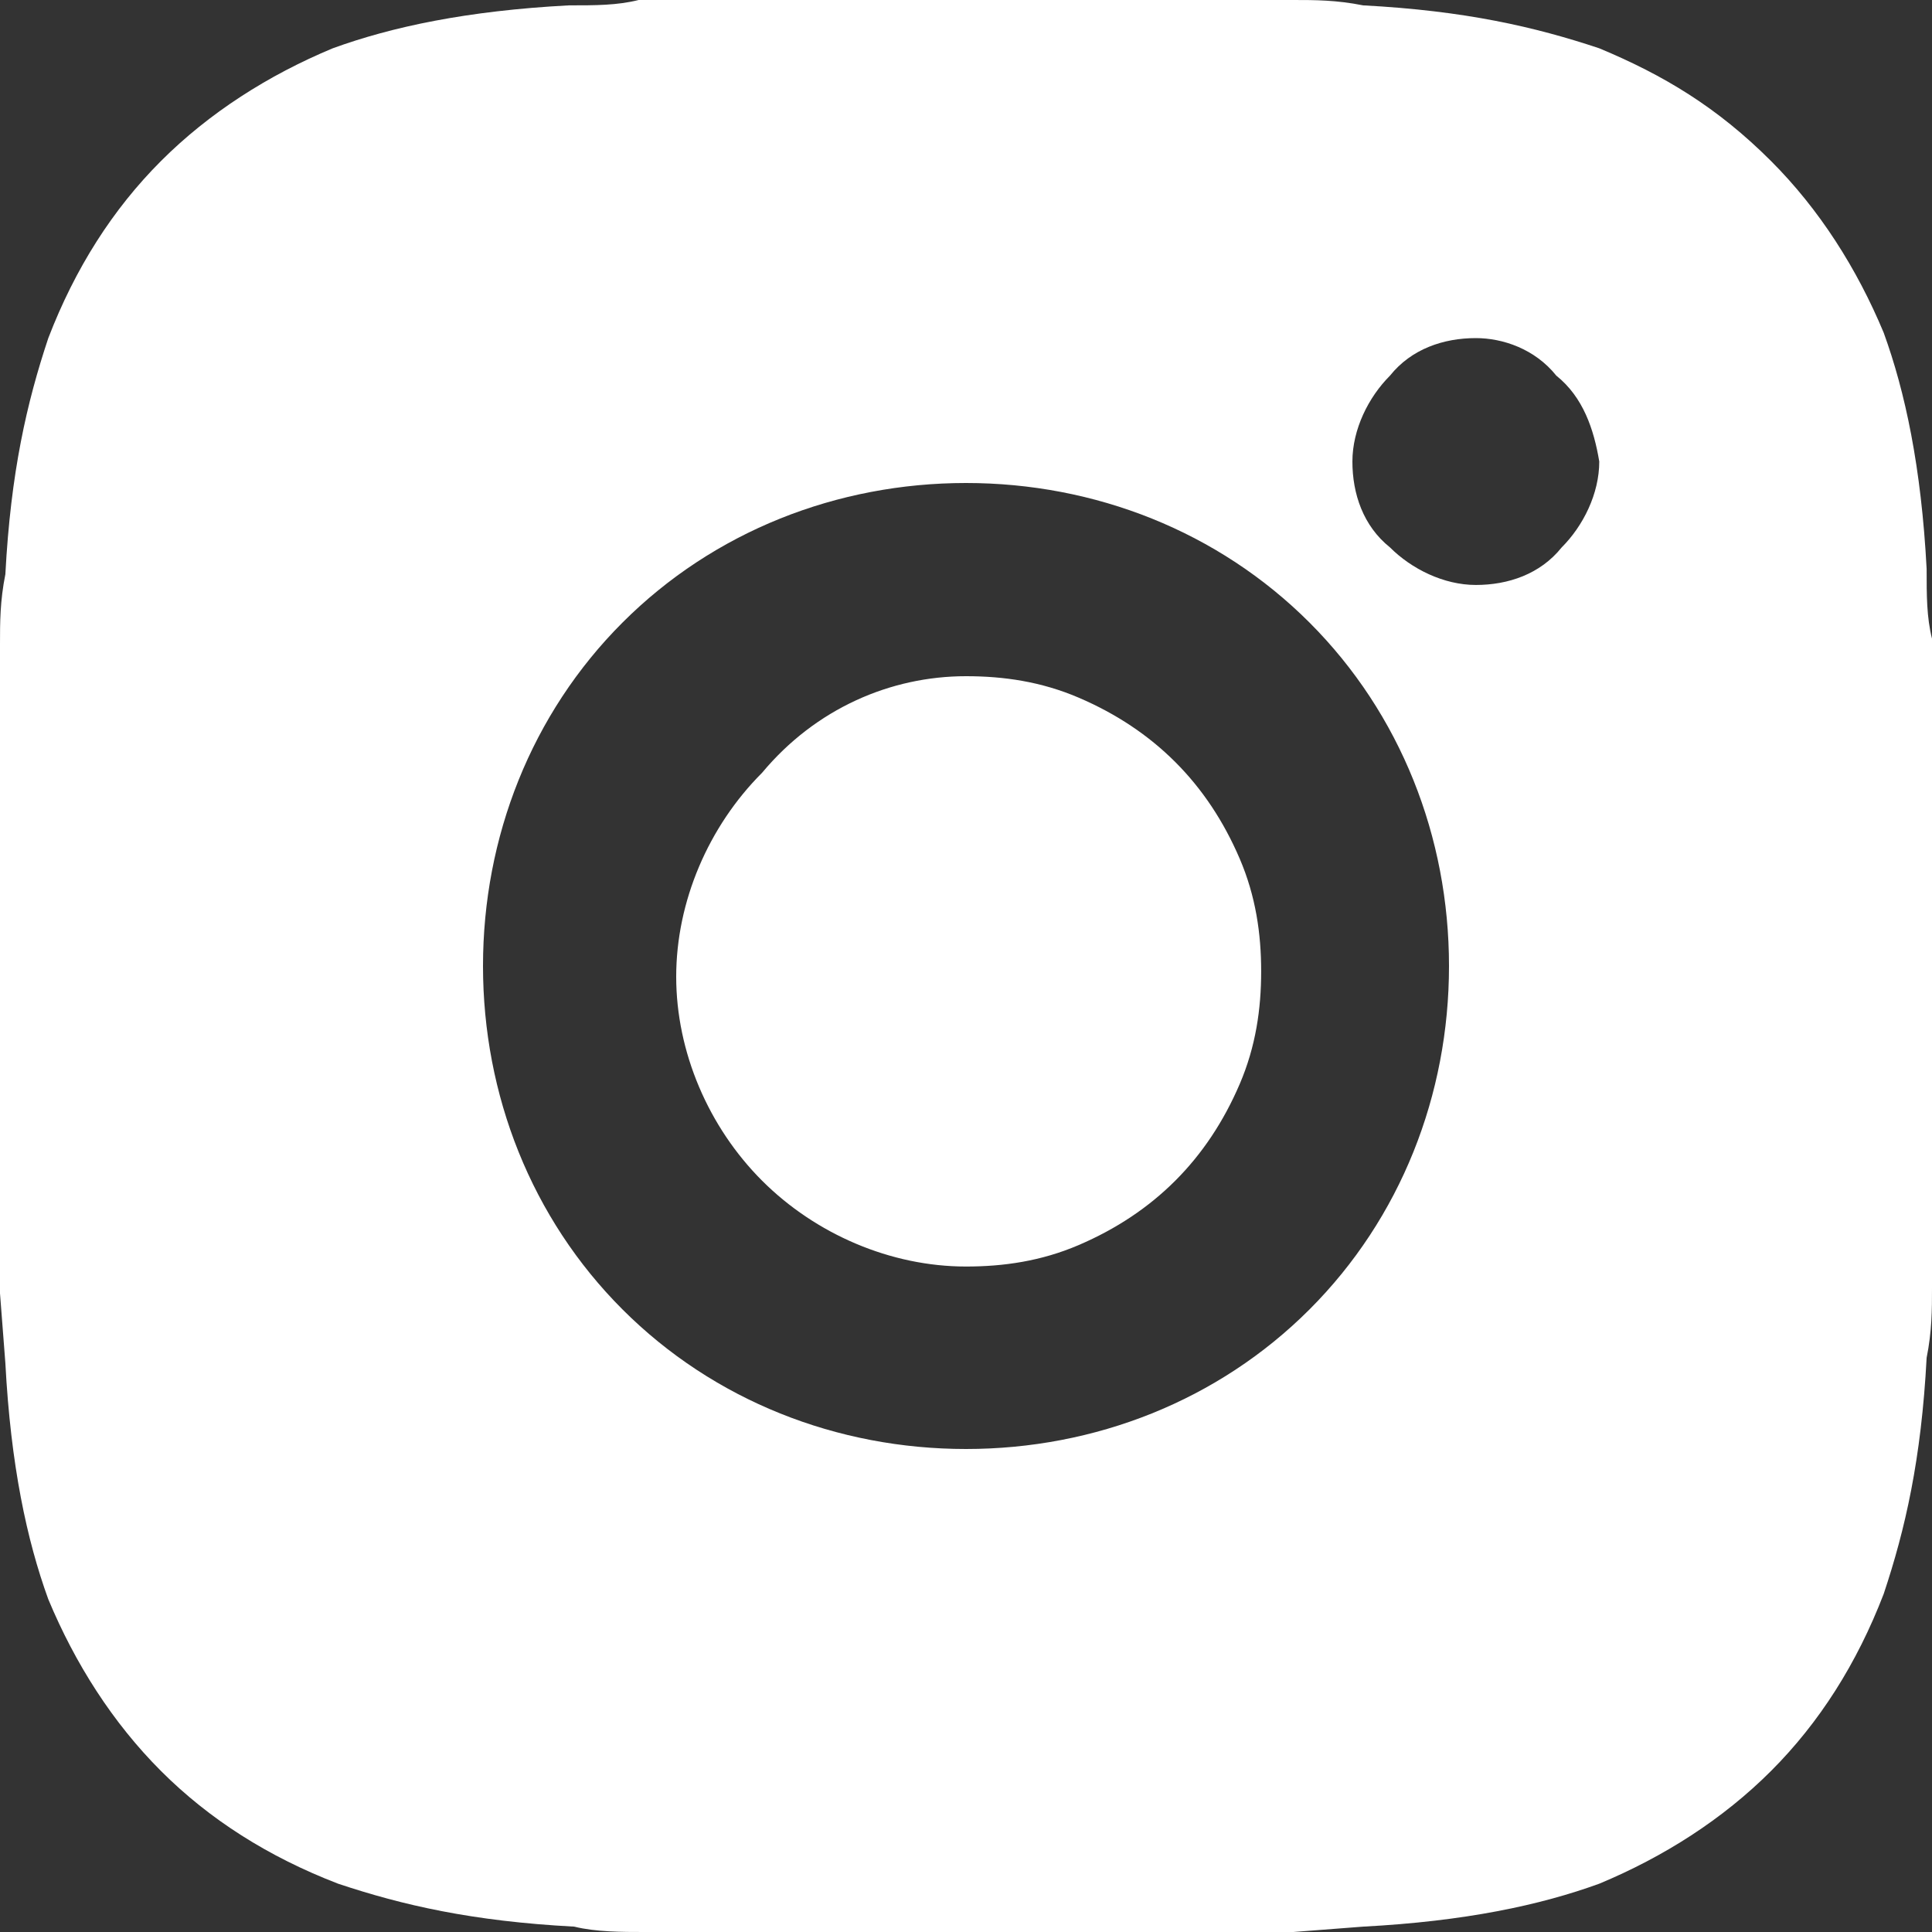 <?xml version="1.0" encoding="utf-8"?>
<!-- Generator: Adobe Illustrator 24.0.1, SVG Export Plug-In . SVG Version: 6.00 Build 0)  -->
<svg version="1.1" id="Layer_1" xmlns="http://www.w3.org/2000/svg" xmlns:xlink="http://www.w3.org/1999/xlink" x="0px" y="0px"
	 viewBox="0 0 36 36" style="enable-background:new 0 0 36 36;" xml:space="preserve">
<rect x="0" y="0" width="36" height="36" fill="#333333" stroke="none"/>
<style type="text/css">
	.st0{fill:#FFFFFF;}
</style>
<path class="st0" d="M19.9,0c2,0,3.1,0,3.9,0l0.3,0c0.4,0,0.8,0,1.3,0.1c1.9,0.1,3.2,0.4,4.4,0.8C31,1.4,32,2,33,3
	c0.9,0.9,1.6,2,2.1,3.2c0.4,1.1,0.7,2.5,0.8,4.4c0,0.5,0,0.9,0.1,1.3l0,0.3c0,0.9,0,1.9,0,3.9l0,1.3v2.4c0,1.3,0,2.6,0,3.9l0,0.3
	c0,0.4,0,0.8-0.1,1.3c-0.1,1.9-0.4,3.2-0.8,4.4C34.6,31,33.9,32.1,33,33c-0.9,0.9-2,1.6-3.2,2.1c-1.1,0.4-2.5,0.7-4.4,0.8l-1.3,0.1
	l-0.3,0c-0.9,0-1.9,0-3.9,0l-1.3,0h-2.4c-1.3,0-2.6,0-3.9,0l-0.3,0c-0.4,0-0.9,0-1.3-0.1c-1.9-0.1-3.2-0.4-4.4-0.8
	C5,34.6,3.9,33.9,3,33c-0.9-0.9-1.6-2-2.1-3.2c-0.4-1.1-0.7-2.5-0.8-4.4l-0.1-1.3l0-0.3c0-1.3,0-2.6,0-3.9v-3.7c0-1.3,0-2.6,0-3.9
	l0-0.3c0-0.4,0-0.8,0.1-1.3c0.1-1.9,0.4-3.2,0.8-4.4C1.4,5,2.1,3.9,3,3c0.9-0.9,2-1.6,3.2-2.1c1.1-0.4,2.5-0.7,4.4-0.8
	c0.5,0,0.9,0,1.3-0.1l0.3,0c1.3,0,2.6,0,3.9,0L19.9,0z M18,9c-2.4,0-4.7,0.9-6.4,2.6C9.9,13.3,9,15.6,9,18s0.9,4.7,2.6,6.4
	c1.7,1.7,4,2.6,6.4,2.6s4.7-0.9,6.4-2.6c1.7-1.7,2.6-4,2.6-6.4s-0.9-4.7-2.6-6.4C22.7,9.9,20.4,9,18,9z M18,12.6
	c0.7,0,1.4,0.1,2.1,0.4c0.7,0.3,1.3,0.7,1.8,1.2c0.5,0.5,0.9,1.1,1.2,1.8c0.3,0.7,0.4,1.4,0.4,2.1c0,0.7-0.1,1.4-0.4,2.1
	c-0.3,0.7-0.7,1.3-1.2,1.8c-0.5,0.5-1.1,0.9-1.8,1.2c-0.7,0.3-1.4,0.4-2.1,0.4c-1.4,0-2.8-0.6-3.8-1.6c-1-1-1.6-2.4-1.6-3.8
	c0-1.4,0.6-2.8,1.6-3.8C15.2,13.2,16.6,12.6,18,12.6 M27.5,6.3c-0.6,0-1.2,0.2-1.6,0.7c-0.4,0.4-0.7,1-0.7,1.6
	c0,0.6,0.2,1.2,0.7,1.6c0.4,0.4,1,0.7,1.6,0.7c0.6,0,1.2-0.2,1.6-0.7c0.4-0.4,0.7-1,0.7-1.6C29.7,8,29.5,7.4,29,7
	C28.6,6.5,28,6.3,27.5,6.3z"/>
</svg>
